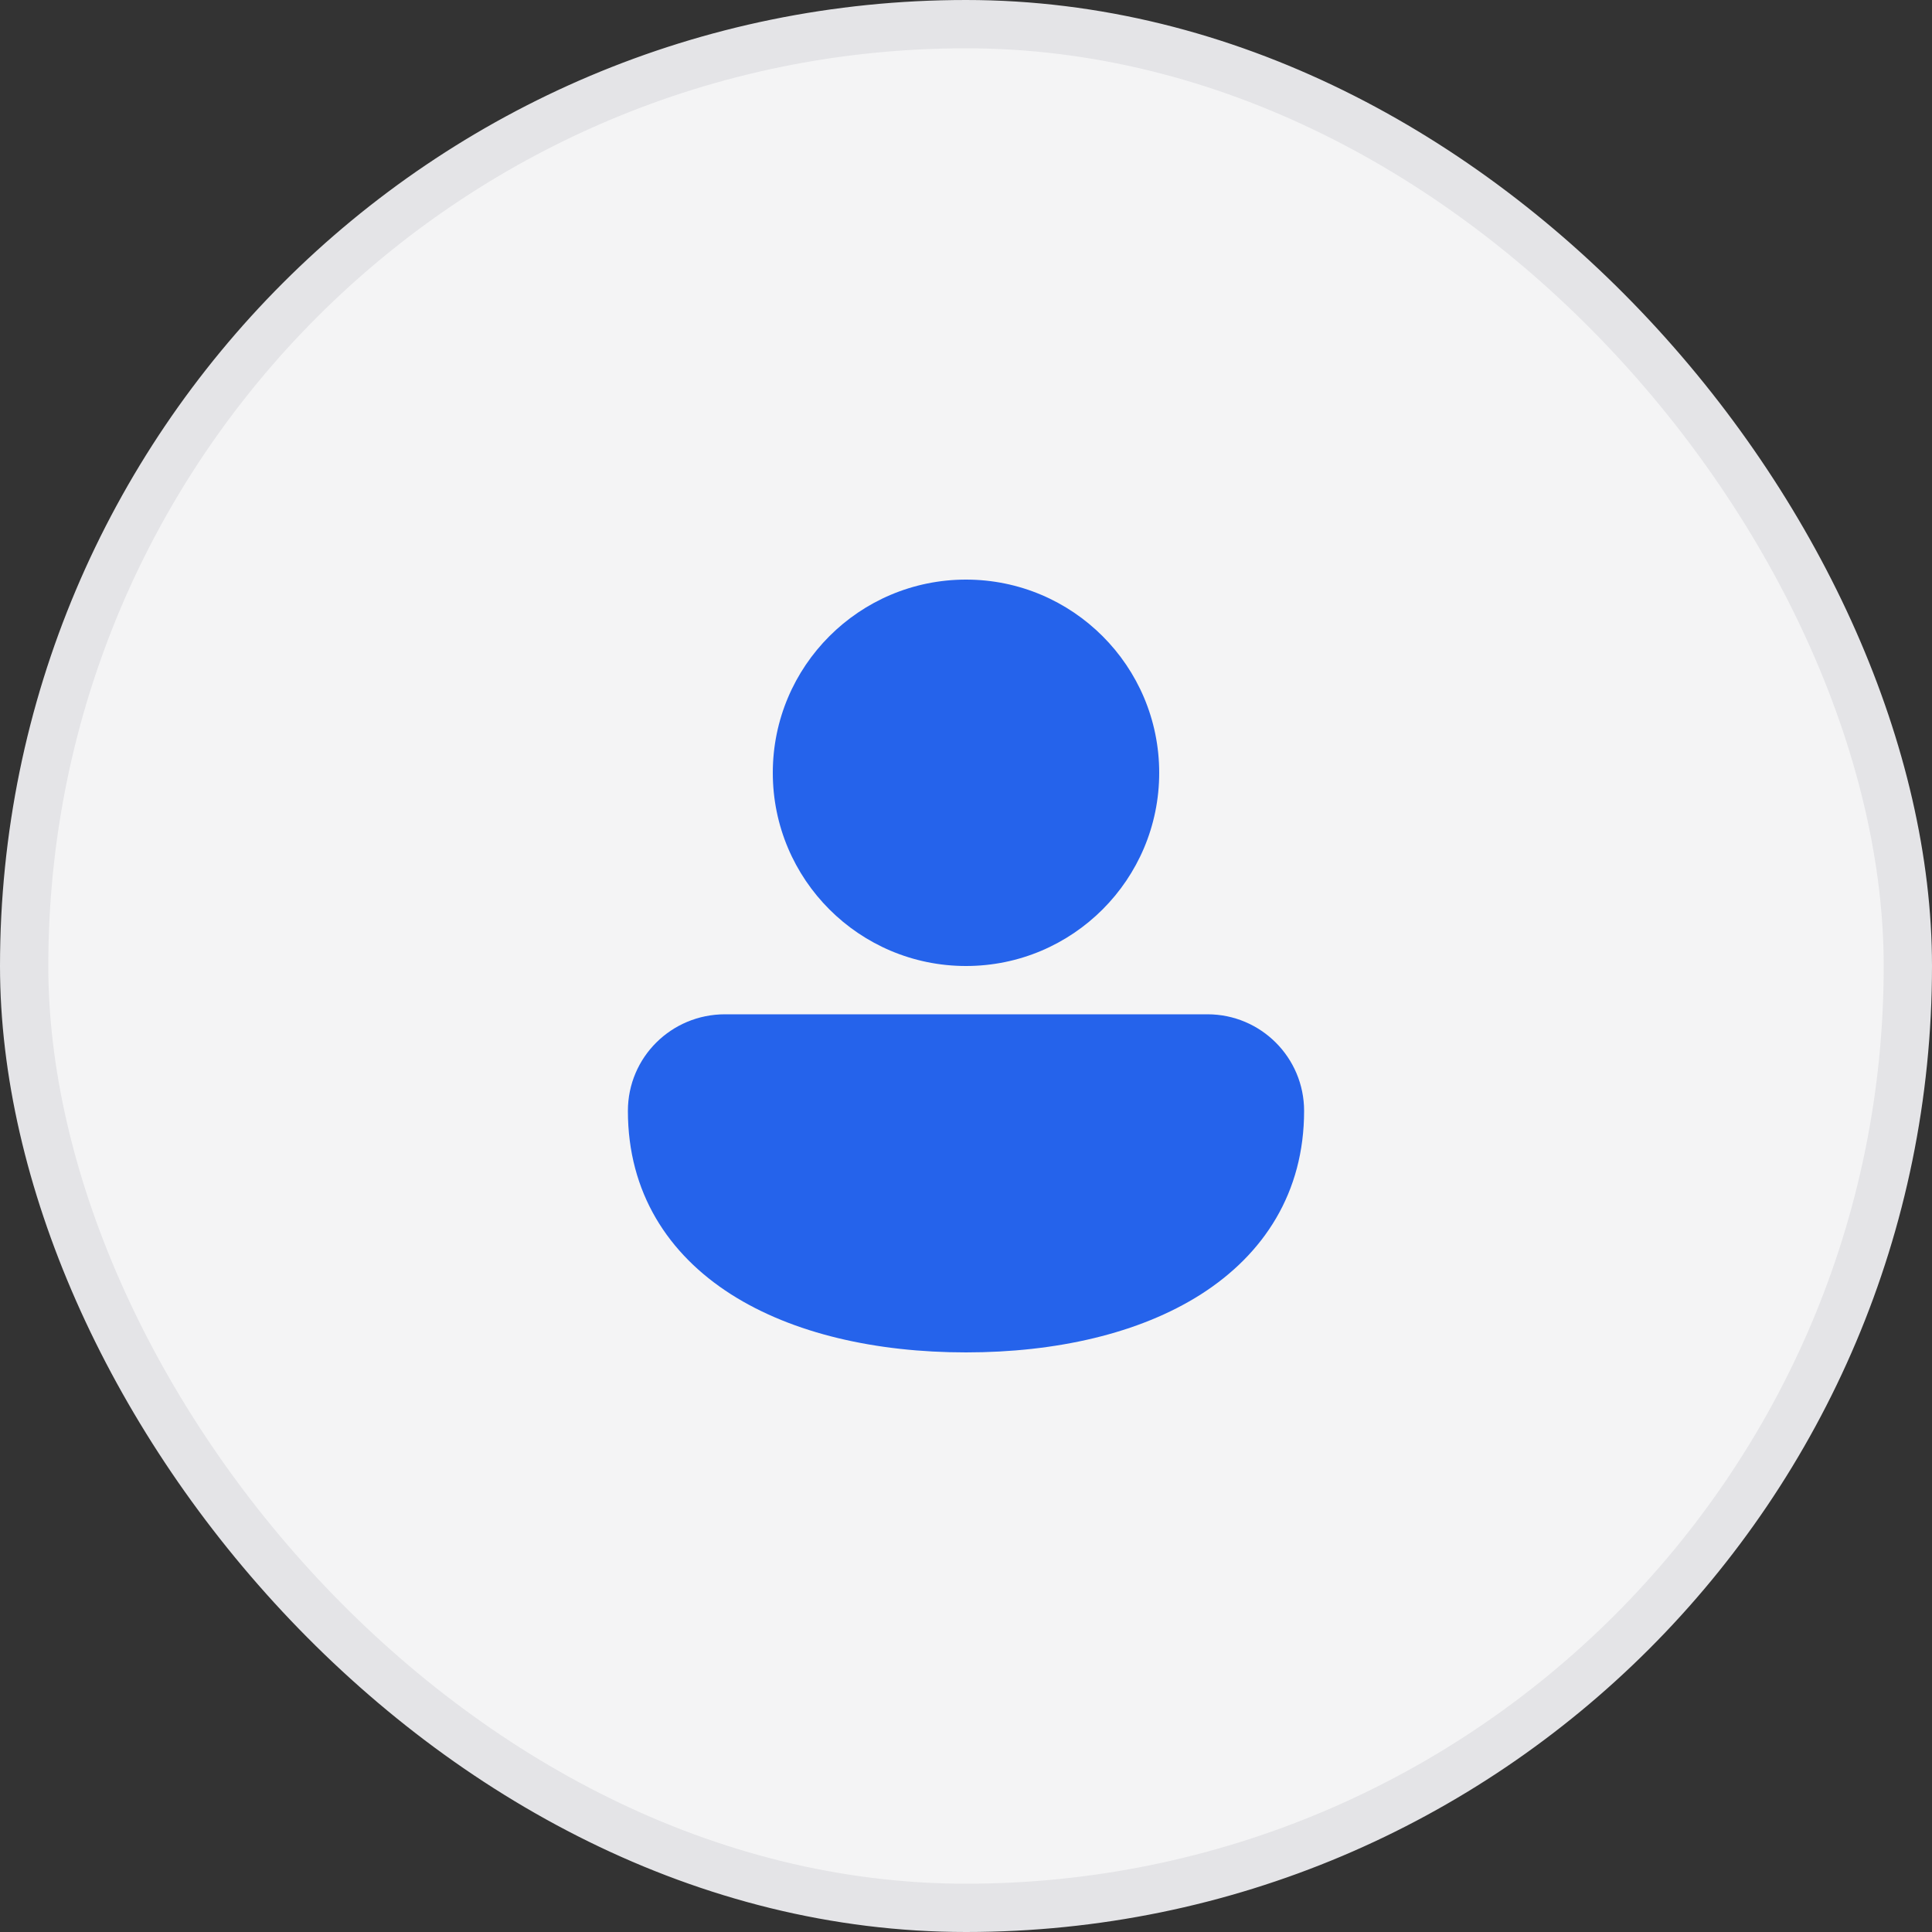 <svg width="40" height="40" viewBox="0 0 40 40" fill="none" xmlns="http://www.w3.org/2000/svg">
    <rect x="0" y="0" width="40" height="40" fill="#333333" stroke="none"/>
    <rect x="0.5" y="0.5" width="39" height="39" rx="19.5" fill="#F4F4F5"/>
    <path d="M20 12C17.791 12 16 13.791 16 16C16 18.209 17.791 20 20 20C22.209 20 24 18.209 24 16C24 13.791 22.209 12 20 12ZM15.009 21C13.903 21 13 21.887 13 23C13 24.691 13.833 25.966 15.135 26.797C16.417 27.614 18.145 28 20 28C21.855 28 23.583 27.614 24.865 26.797C26.167 25.966 27 24.691 27 23C27 21.896 26.105 21 25 21L15.009 21Z" fill="#2563EB"/>
    <rect x="0.5" y="0.5" width="39" height="39" rx="19.5" stroke="#E4E4E7"/>
</svg>
